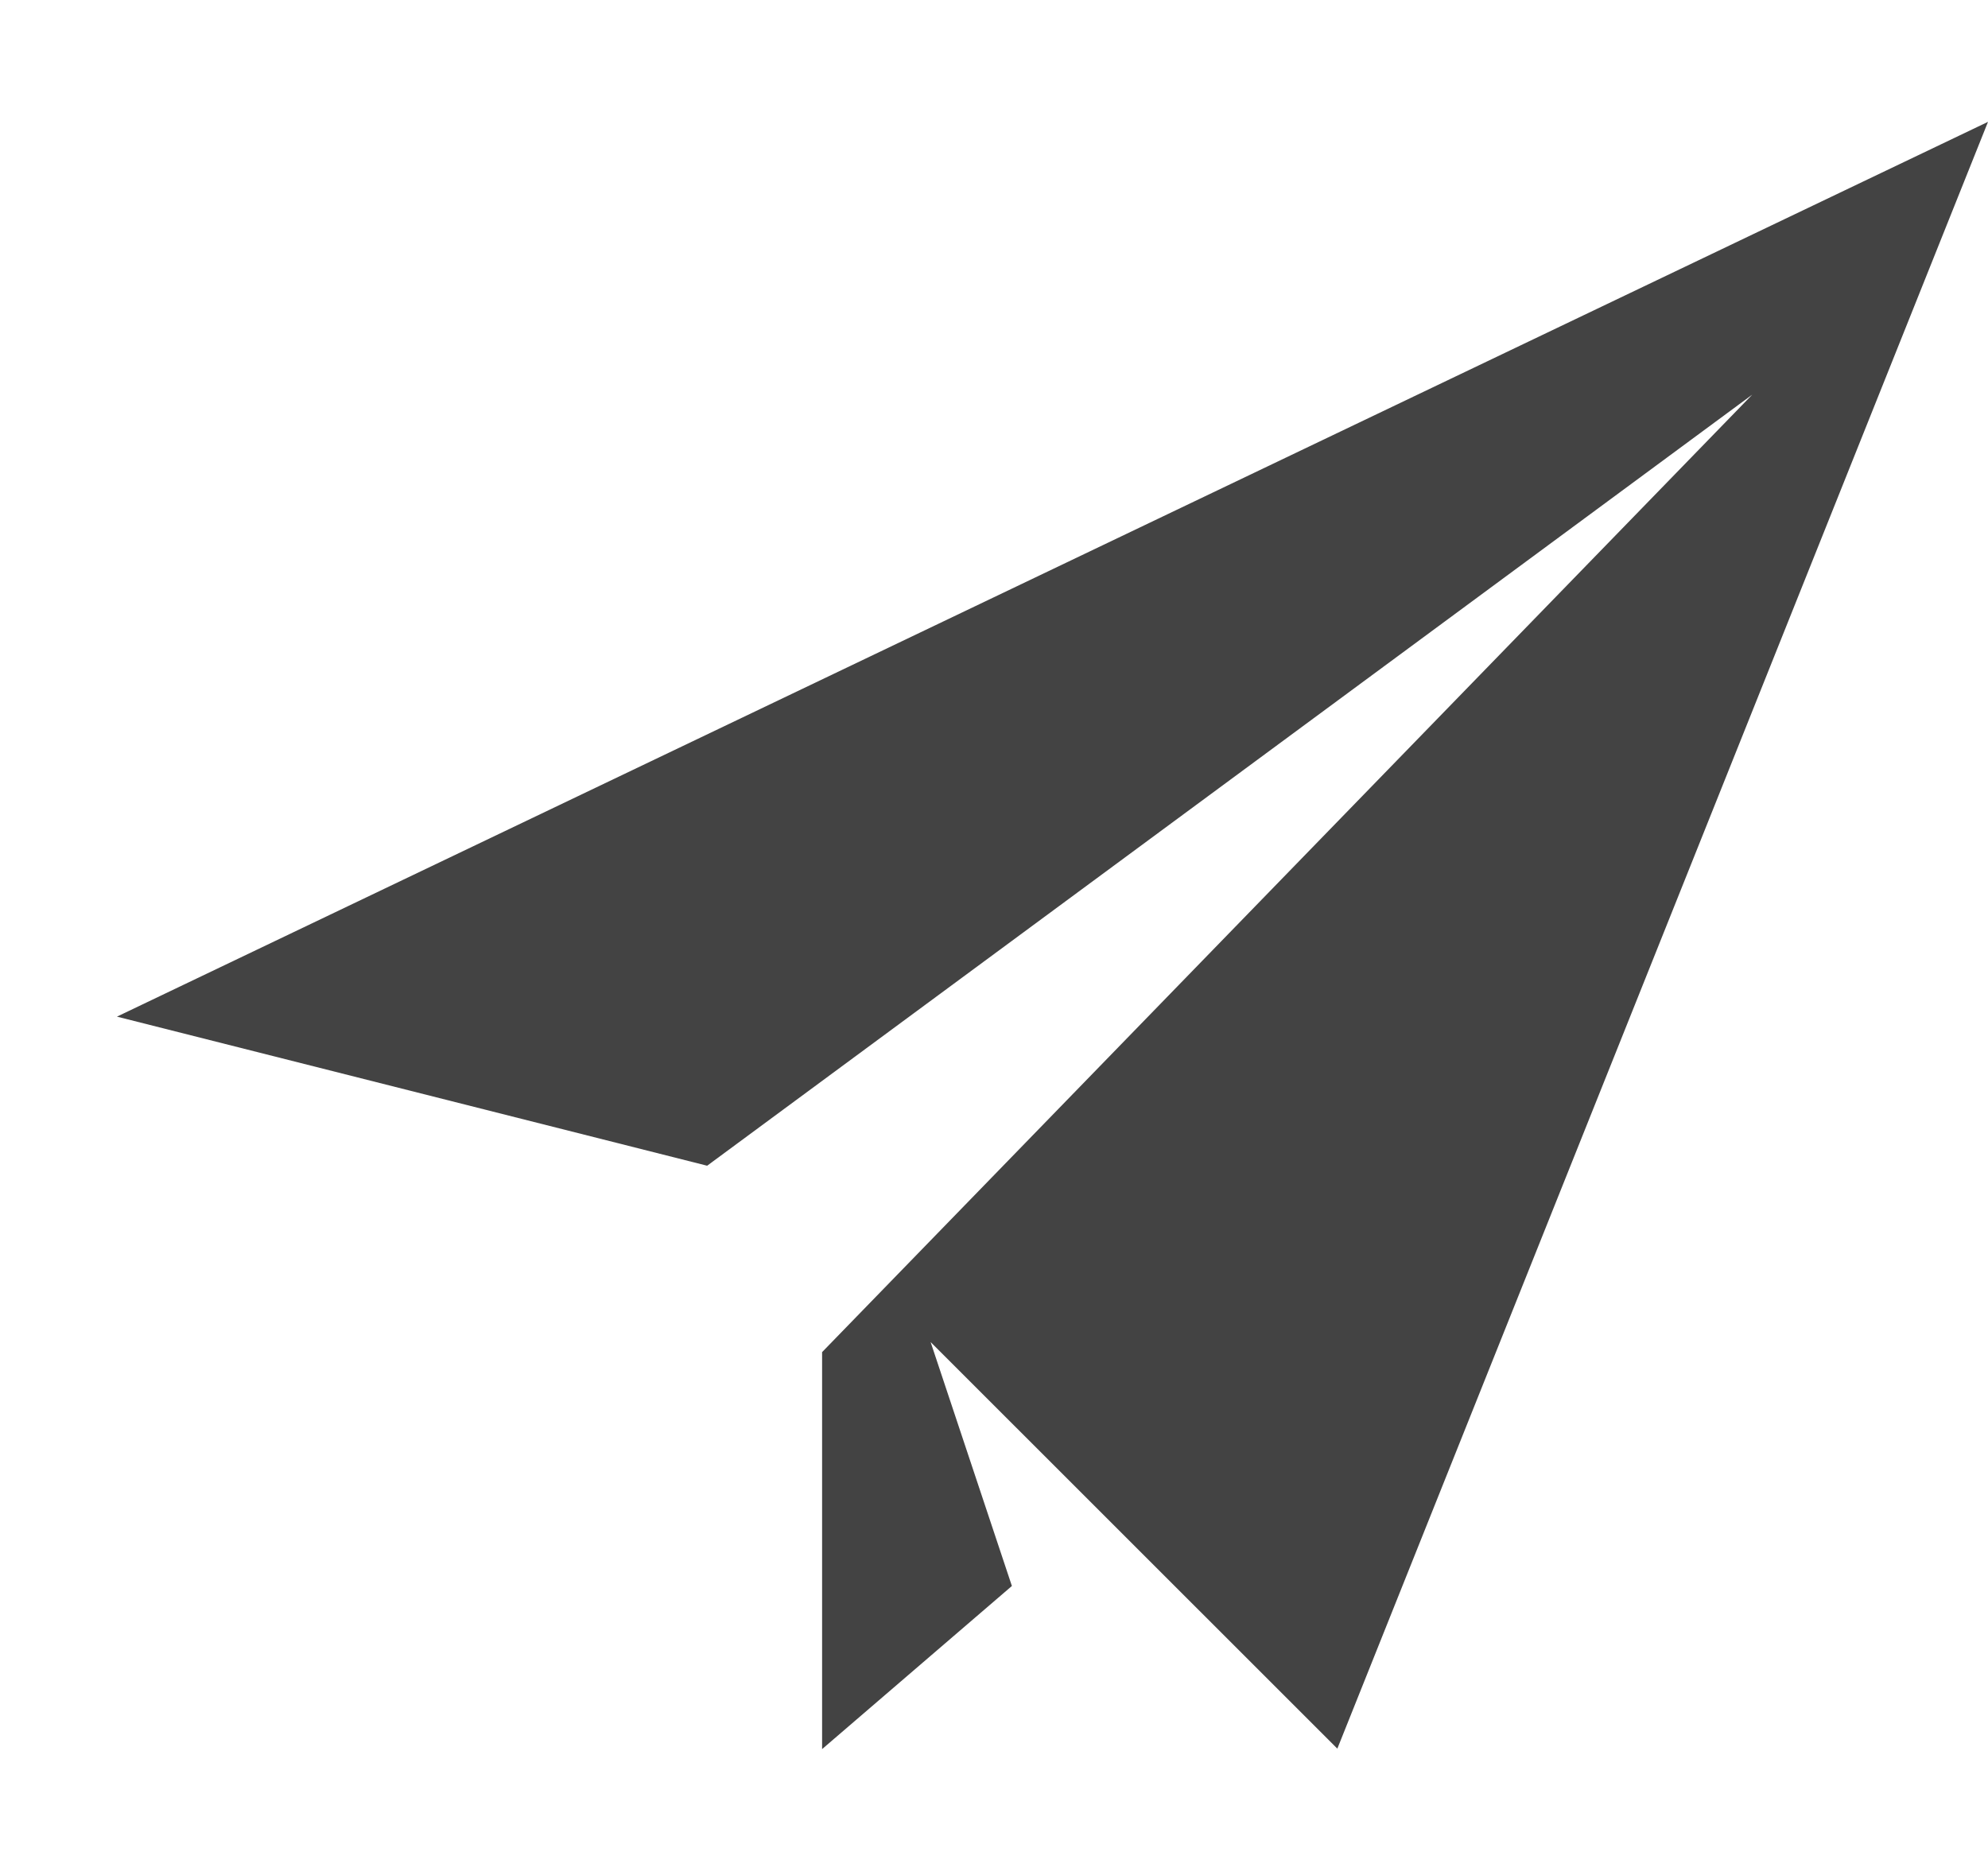 <!--?xml version="1.0" encoding="UTF-8" standalone="no"?-->
<svg viewBox="0 0 17 16" version="1.1" xmlns="http://www.w3.org/2000/svg" xmlns:xlink="http://www.w3.org/1999/xlink" class="si-glyph si-glyph-paper-plane">
    <!-- Generator: Sketch 3.0.3 (7891) - http://www.bohemiancoding.com/sketch -->
    <title>924</title>
    
    <defs></defs>
    <g stroke="none" stroke-width="1" fill="none" fill-rule="evenodd">
        <path d="M17,1.042 L11.436,14.954 L7.958,11.477 L8.653,13.563 L7.03,14.958 L7.03,11.563 L14.984,3.375 L6.047,9.969 L1,8.694 L17,1.042 Z" fill="#434343" class="si-glyph-fill"></path>
    </g>
</svg>